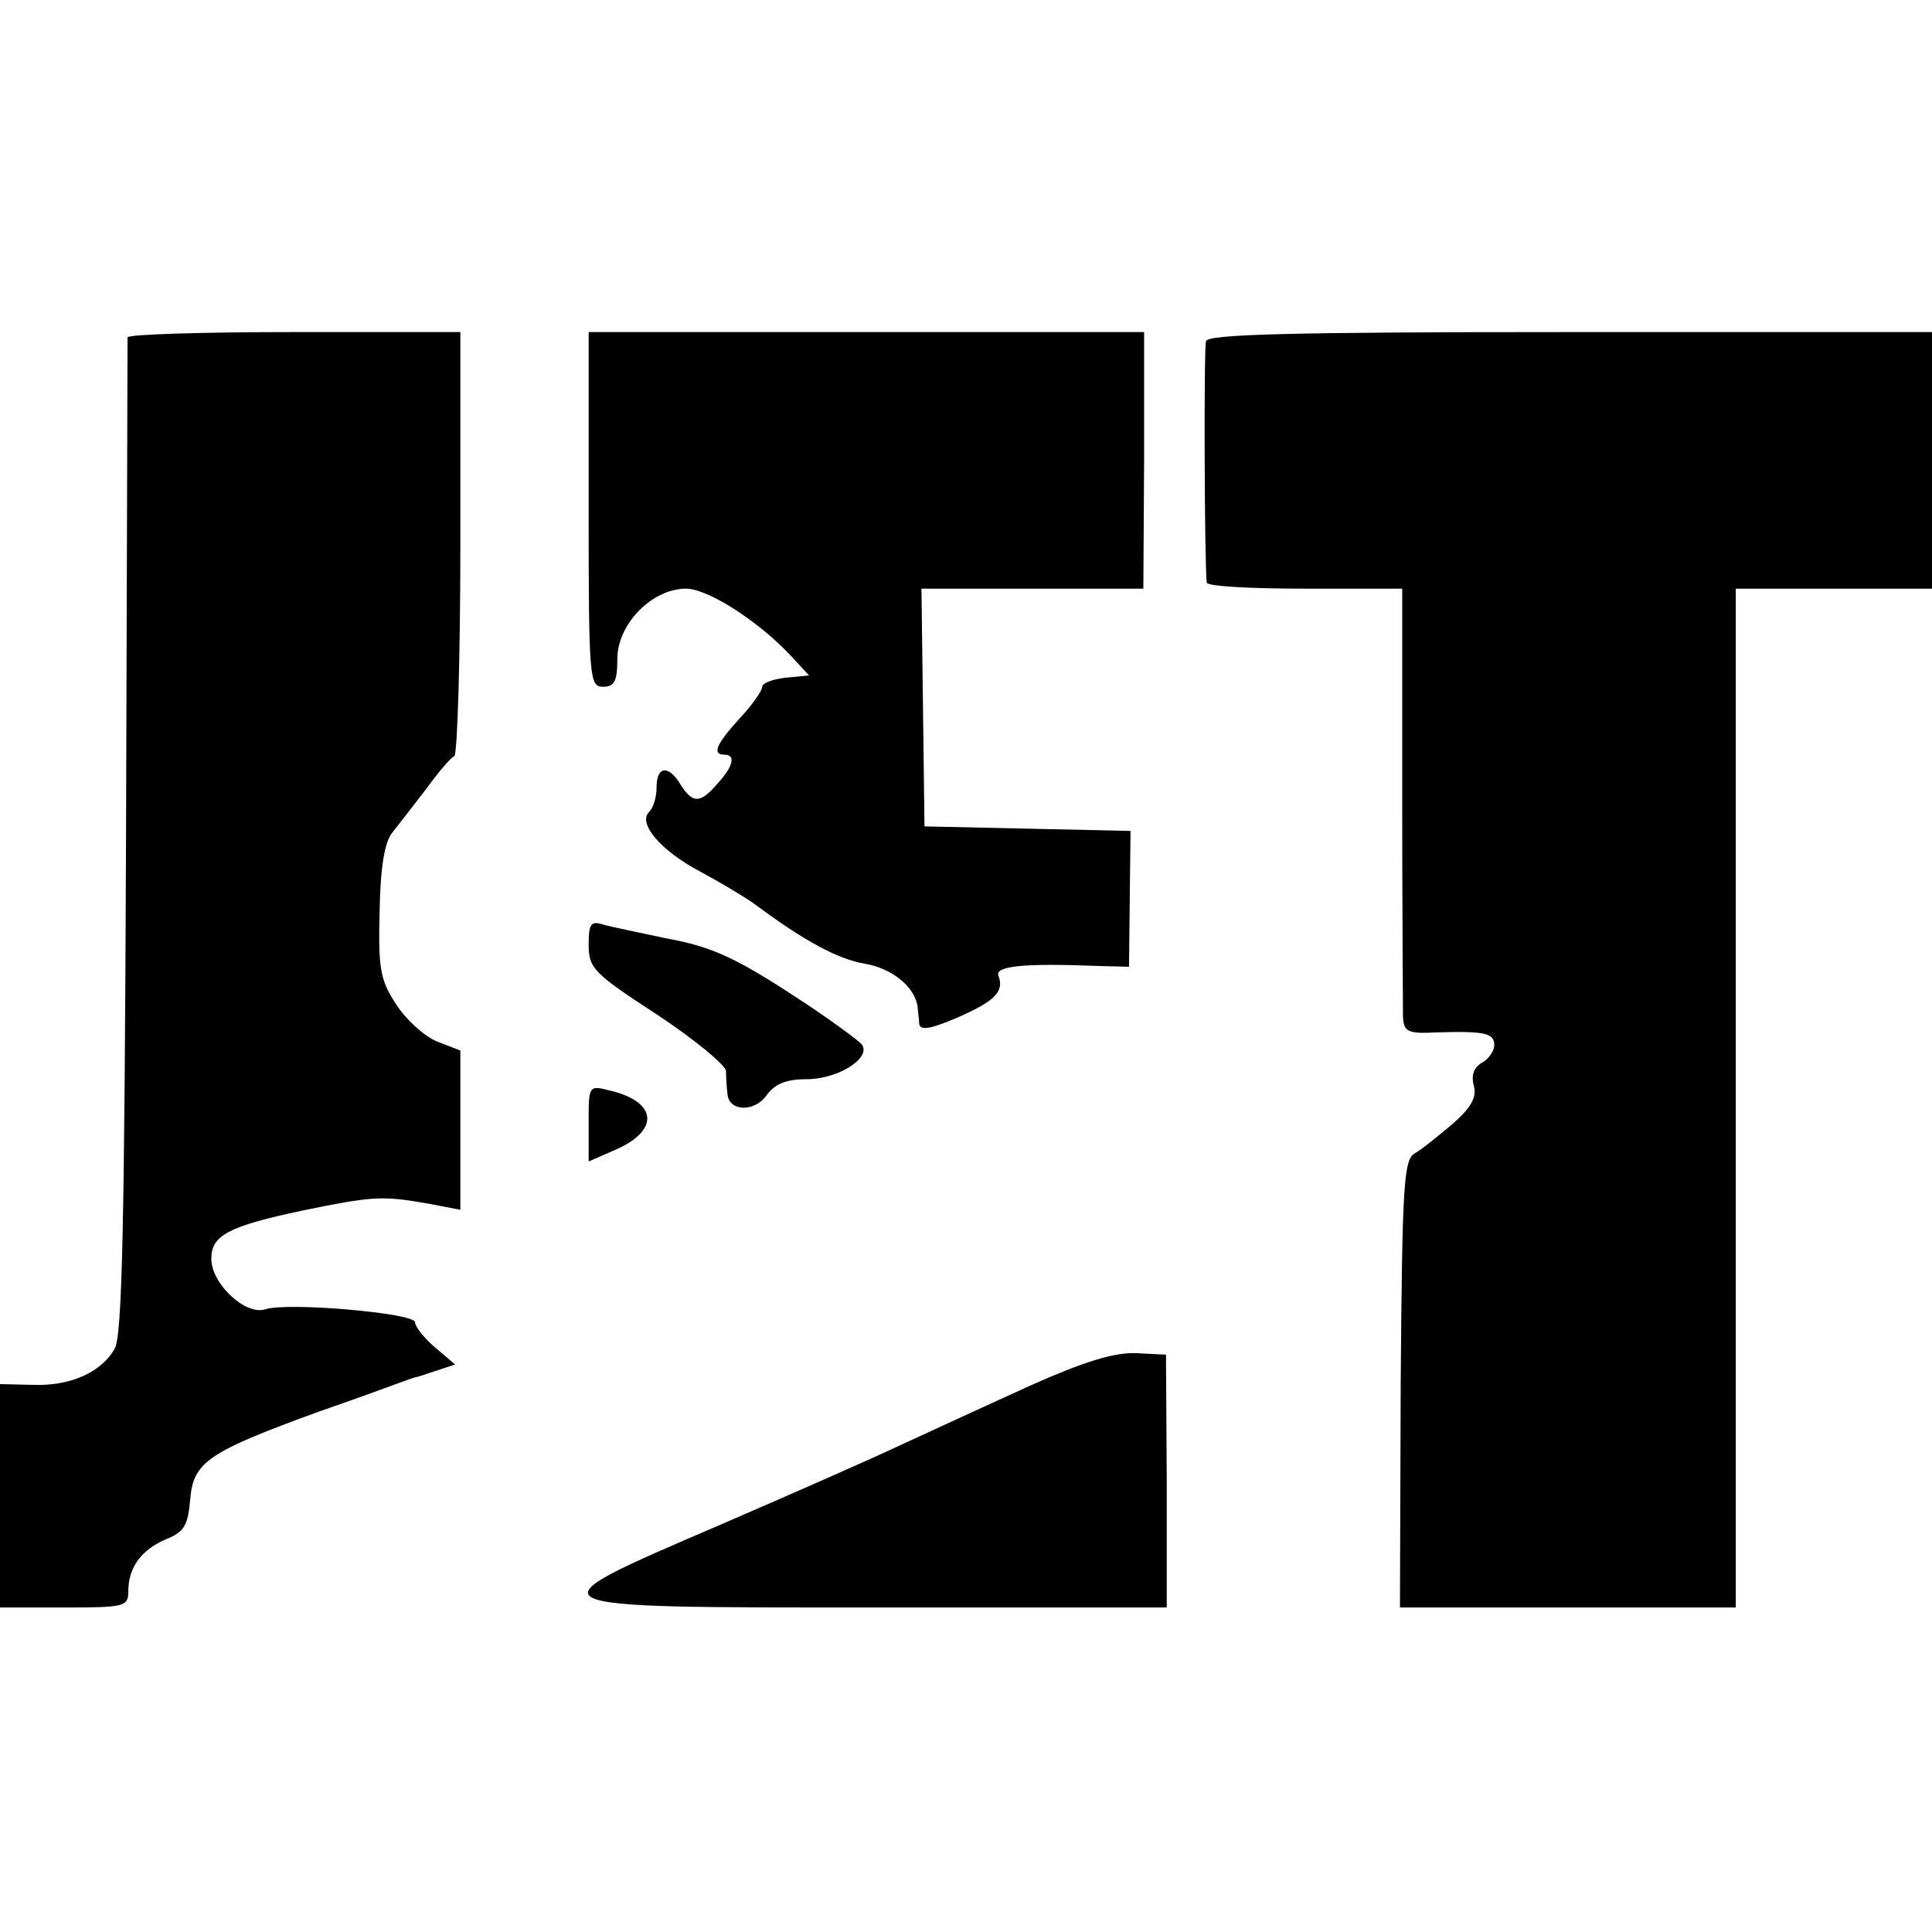 <?xml version="1.0" standalone="no"?>
<!DOCTYPE svg PUBLIC "-//W3C//DTD SVG 20010904//EN"
 "http://www.w3.org/TR/2001/REC-SVG-20010904/DTD/svg10.dtd">
<svg version="1.0" xmlns="http://www.w3.org/2000/svg"
 width="256pt" height="256pt" viewBox="0 0 256 256"
 preserveAspectRatio="xMidYMid meet">
<g transform="translate(0,256) scale(0.1,-0.1)"
fill="#000000" stroke="none">
<path d="M169 2113 c0 -5 -1 -303 -2 -663 -2 -510 -5 -660 -15 -677 -18 -32
-60 -50 -109 -48 l-43 1 0 -148 0 -148 85 0 c79 0 85 1 85 21 0 32 17 55 49
69 25 10 30 18 33 53 4 50 24 63 169 116 52 18 101 36 109 39 8 3 17 6 20 7 3
0 16 5 29 9 l24 8 -27 23 c-14 12 -26 27 -26 33 0 12 -169 27 -199 17 -26 -8
-71 34 -71 67 0 31 22 43 121 64 93 19 105 20 167 9 l42 -8 0 106 0 105 -31
12 c-17 7 -41 29 -54 49 -21 32 -24 47 -22 123 1 61 7 93 17 105 8 10 28 36
45 58 16 22 33 42 37 43 4 2 8 129 8 283 l0 279 -220 0 c-121 0 -220 -3 -221
-7z"/>
<path d="M780 1885 c0 -224 1 -235 19 -235 15 0 19 7 19 37 0 46 46 93 91 93
29 0 96 -43 139 -89 l24 -26 -31 -3 c-17 -2 -31 -7 -31 -12 0 -5 -13 -24 -30
-42 -31 -34 -37 -48 -20 -48 15 0 12 -15 -9 -38 -23 -27 -33 -27 -49 -2 -16
27 -32 25 -32 -3 0 -13 -4 -27 -10 -33 -15 -15 15 -51 68 -79 26 -14 58 -33
72 -43 67 -50 111 -73 146 -79 36 -6 67 -31 70 -58 0 -5 2 -15 2 -22 2 -9 16
-6 49 8 51 22 64 35 56 56 -5 13 33 17 133 13 l40 -1 1 90 1 90 -137 3 -136 3
-2 158 -2 157 147 0 147 0 1 170 0 170 -368 0 -368 0 0 -235z"/>
<path d="M1598 2108 c-3 -11 -2 -295 1 -320 1 -5 59 -8 130 -8 l129 0 0 -272
c0 -150 1 -283 1 -295 1 -20 6 -23 44 -21 65 2 77 -1 77 -17 0 -7 -7 -18 -16
-23 -11 -6 -15 -17 -11 -31 4 -15 -4 -29 -28 -50 -19 -16 -41 -34 -50 -39 -15
-8 -17 -40 -19 -305 l-1 -297 223 0 222 0 0 675 0 675 130 0 130 0 0 170 0
170 -479 0 c-374 0 -480 -3 -483 -12z"/>
<path d="M780 1308 c0 -31 7 -38 90 -92 50 -33 91 -67 92 -75 0 -9 1 -23 2
-31 2 -23 36 -24 52 -1 11 15 26 21 53 21 41 0 86 28 73 46 -4 5 -47 37 -97
69 -71 46 -104 61 -159 71 -38 8 -77 16 -87 19 -16 5 -19 1 -19 -27z"/>
<path d="M780 1072 l0 -51 32 14 c63 26 60 65 -4 80 -28 7 -28 7 -28 -43z"/>
<path d="M1365 724 c-55 -25 -131 -60 -170 -78 -38 -18 -147 -66 -242 -107
-258 -111 -261 -109 210 -109 l383 0 0 168 -1 167 -40 2 c-29 1 -68 -11 -140
-43z"/>
</g>
</svg>
